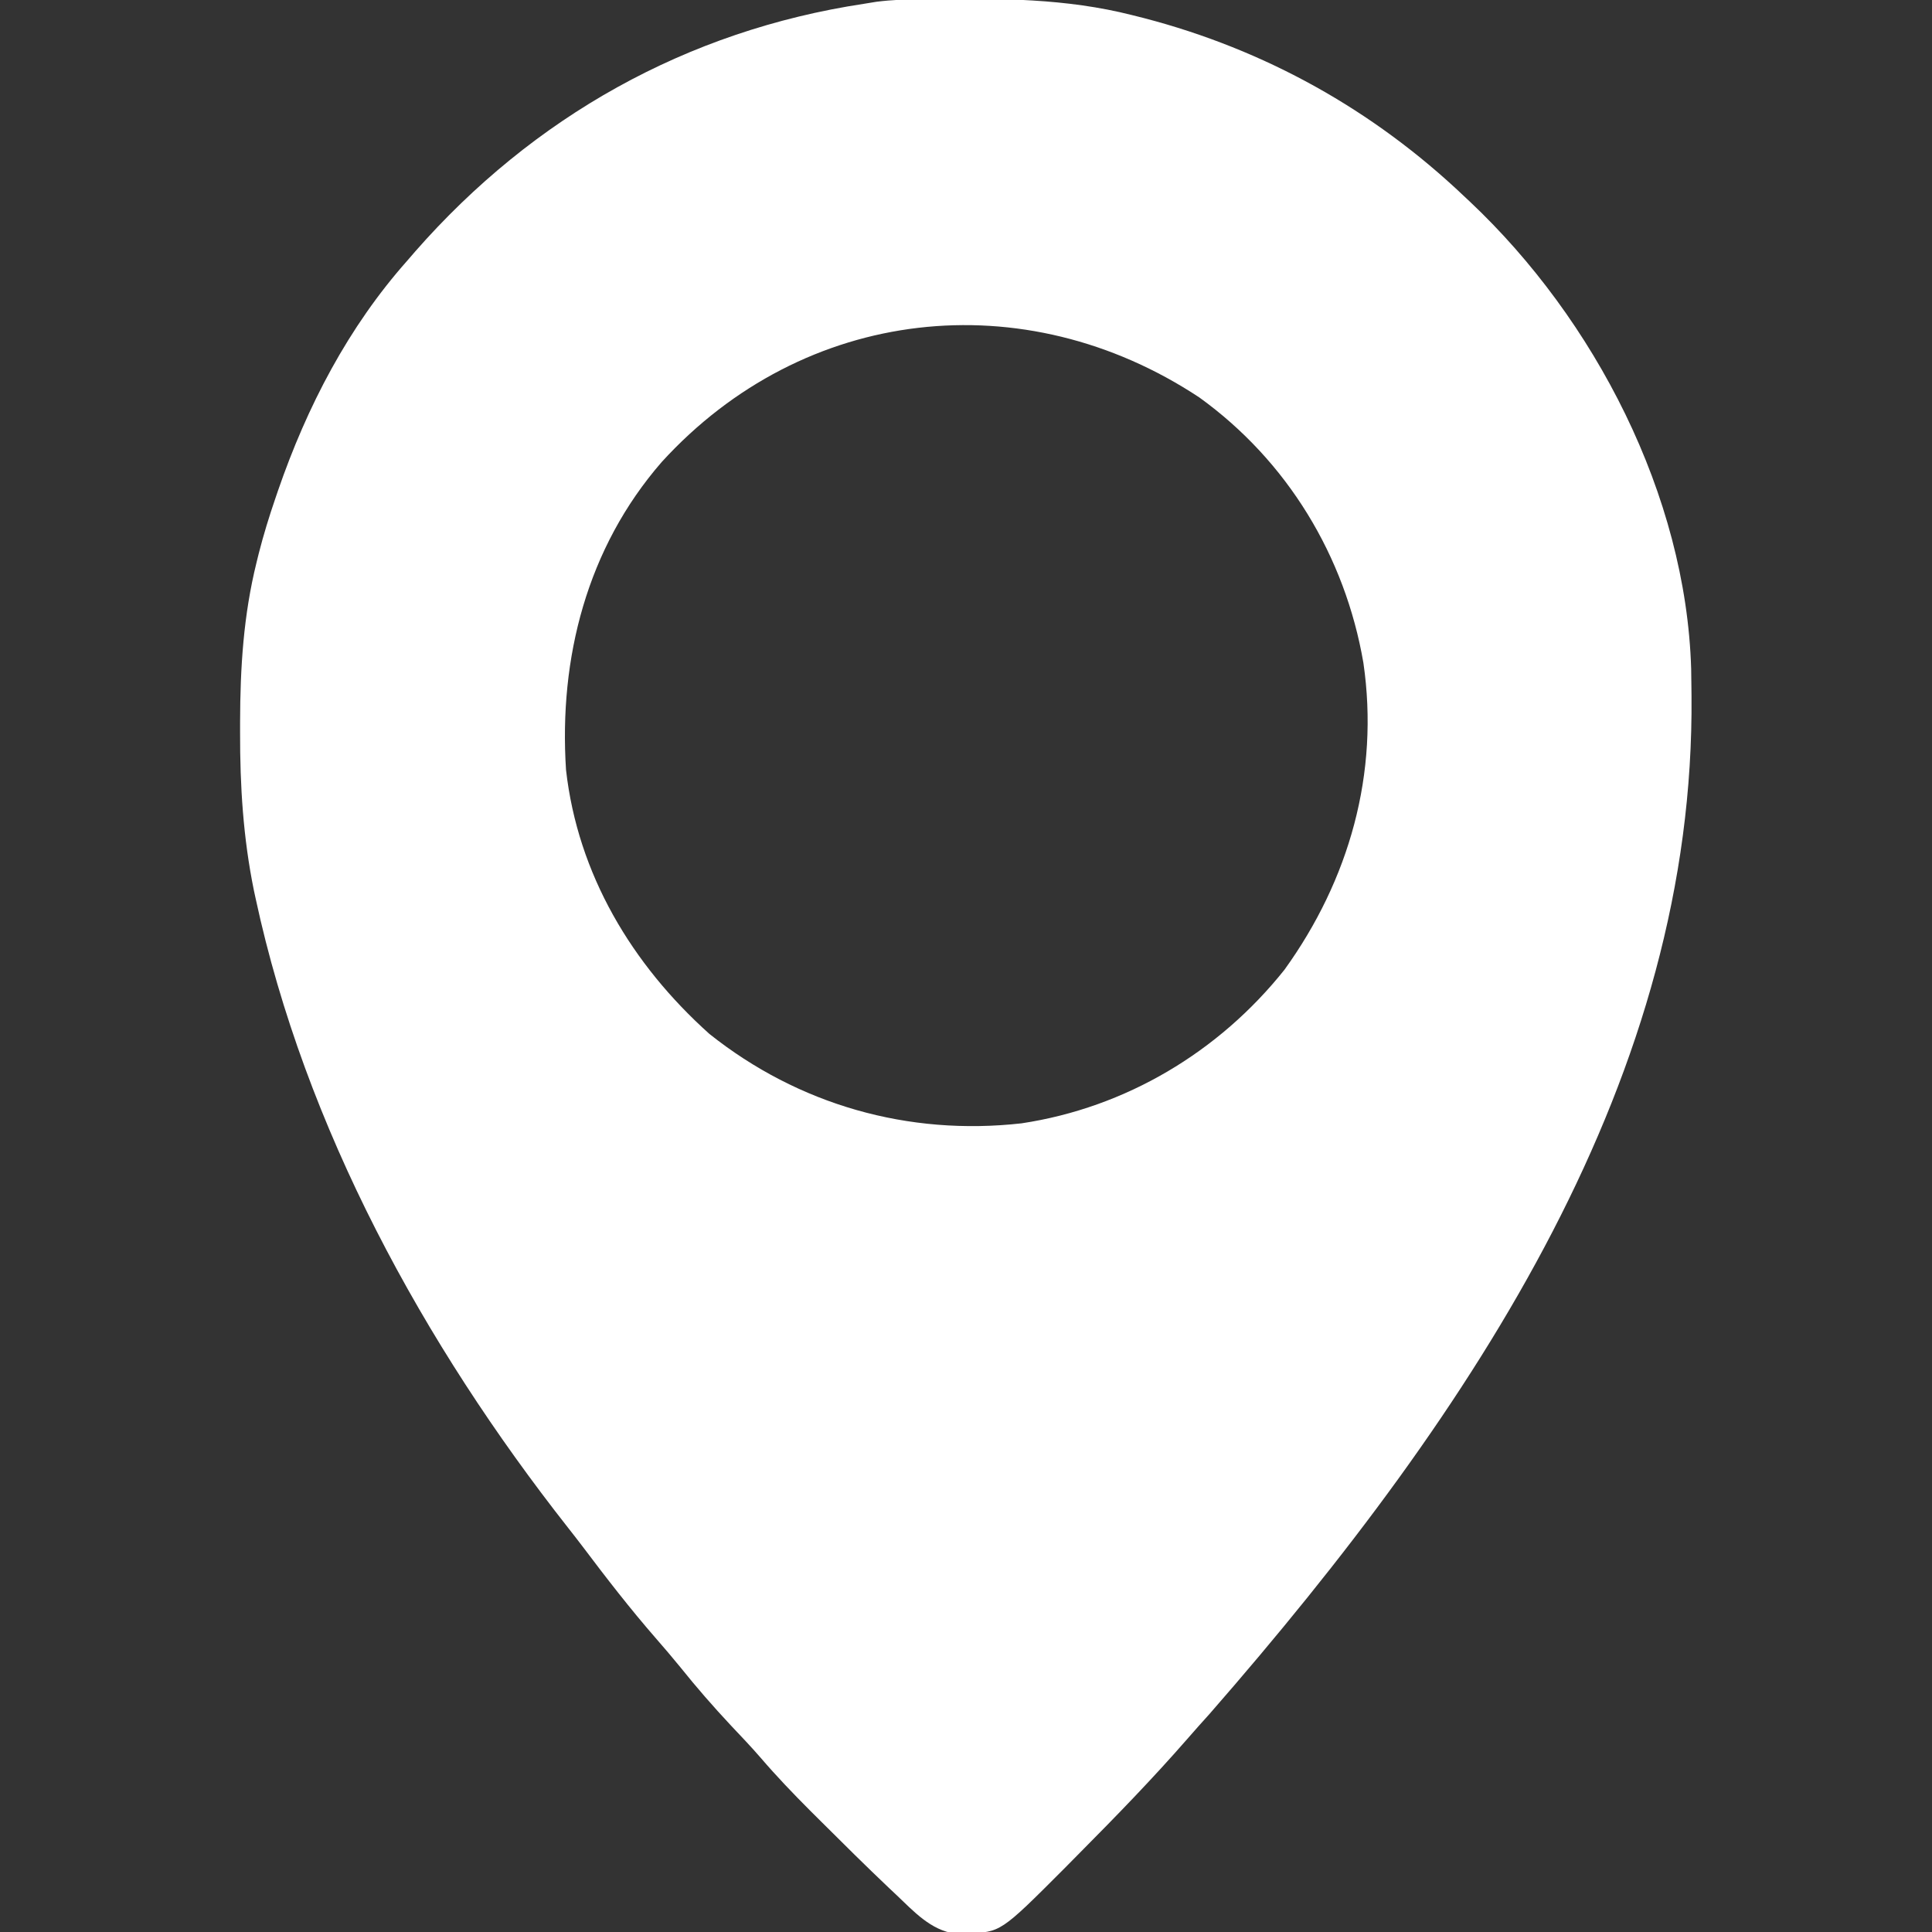 <?xml version="1.0" encoding="UTF-8"?>
<svg version="1.1" xmlns="http://www.w3.org/2000/svg" width="512" height="512">
<rect width="100%" height="100%" fill="#333333" stroke="none"/>
<path d="M0 0 C0.813 -0.01 1.626 -0.02 2.463 -0.03 C20.416 -0.203 37.895 -0.206 55.41 4.238 C56.436 4.496 57.463 4.754 58.52 5.02 C90.715 13.409 119.322 29.358 143.41 52.238 C143.932 52.727 144.454 53.217 144.991 53.721 C178.004 84.848 202.219 131.49 203.587 177.498 C203.613 179.023 203.633 180.549 203.648 182.074 C203.658 182.903 203.668 183.731 203.678 184.584 C204.624 284.956 147.213 372.845 75.895 454.508 C73.909 456.69 71.96 458.892 70.023 461.117 C60.924 471.542 51.281 481.473 41.534 491.29 C40.137 492.699 38.744 494.111 37.351 495.524 C20.558 512.341 20.558 512.341 11.66 512.551 C10.634 512.588 9.608 512.626 8.551 512.664 C2.052 511.783 -2.495 506.714 -7.09 502.363 C-7.716 501.775 -8.342 501.186 -8.986 500.58 C-15.114 494.77 -21.109 488.824 -27.09 482.863 C-28.021 481.937 -28.953 481.01 -29.912 480.055 C-34.438 475.519 -38.831 470.934 -43.003 466.07 C-45.57 463.107 -48.275 460.277 -50.965 457.426 C-55.616 452.455 -60.041 447.376 -64.297 442.059 C-66.425 439.441 -68.61 436.893 -70.826 434.351 C-77.61 426.561 -83.891 418.445 -90.104 410.196 C-91.41 408.476 -92.732 406.772 -94.07 405.078 C-132.335 356.431 -163.747 299.139 -176.84 238.363 C-177.067 237.314 -177.067 237.314 -177.298 236.243 C-180.152 222.241 -180.996 208.543 -180.965 194.301 C-180.965 193.401 -180.964 192.5 -180.964 191.573 C-180.93 177.154 -180.077 163.288 -176.59 149.238 C-176.397 148.457 -176.205 147.676 -176.006 146.871 C-174.742 141.919 -173.251 137.071 -171.59 132.238 C-171.366 131.58 -171.142 130.921 -170.911 130.242 C-163.217 107.96 -152.322 86.937 -136.59 69.238 C-135.569 68.055 -135.569 68.055 -134.527 66.848 C-103.276 31.231 -62.661 8.35 -15.59 1.238 C-14.521 1.064 -13.451 0.89 -12.35 0.71 C-8.208 0.19 -4.169 0.041 0 0 Z M-69.23 122.676 C-89.032 145.429 -96.51 174.628 -94.59 204.238 C-91.481 231.902 -77.117 255.843 -56.59 274.238 C-32.975 293.039 -3.876 301.304 26.122 297.934 C53.716 293.779 78.448 279.032 95.82 257.211 C112.975 233.407 120.986 205.179 116.723 175.898 C111.875 147.667 96.605 122.401 73.223 105.551 C26.831 74.898 -31.533 81.341 -69.23 122.676 Z " fill="#FFFFFF" transform="translate(244.59,-0.238)"/>
</svg>
